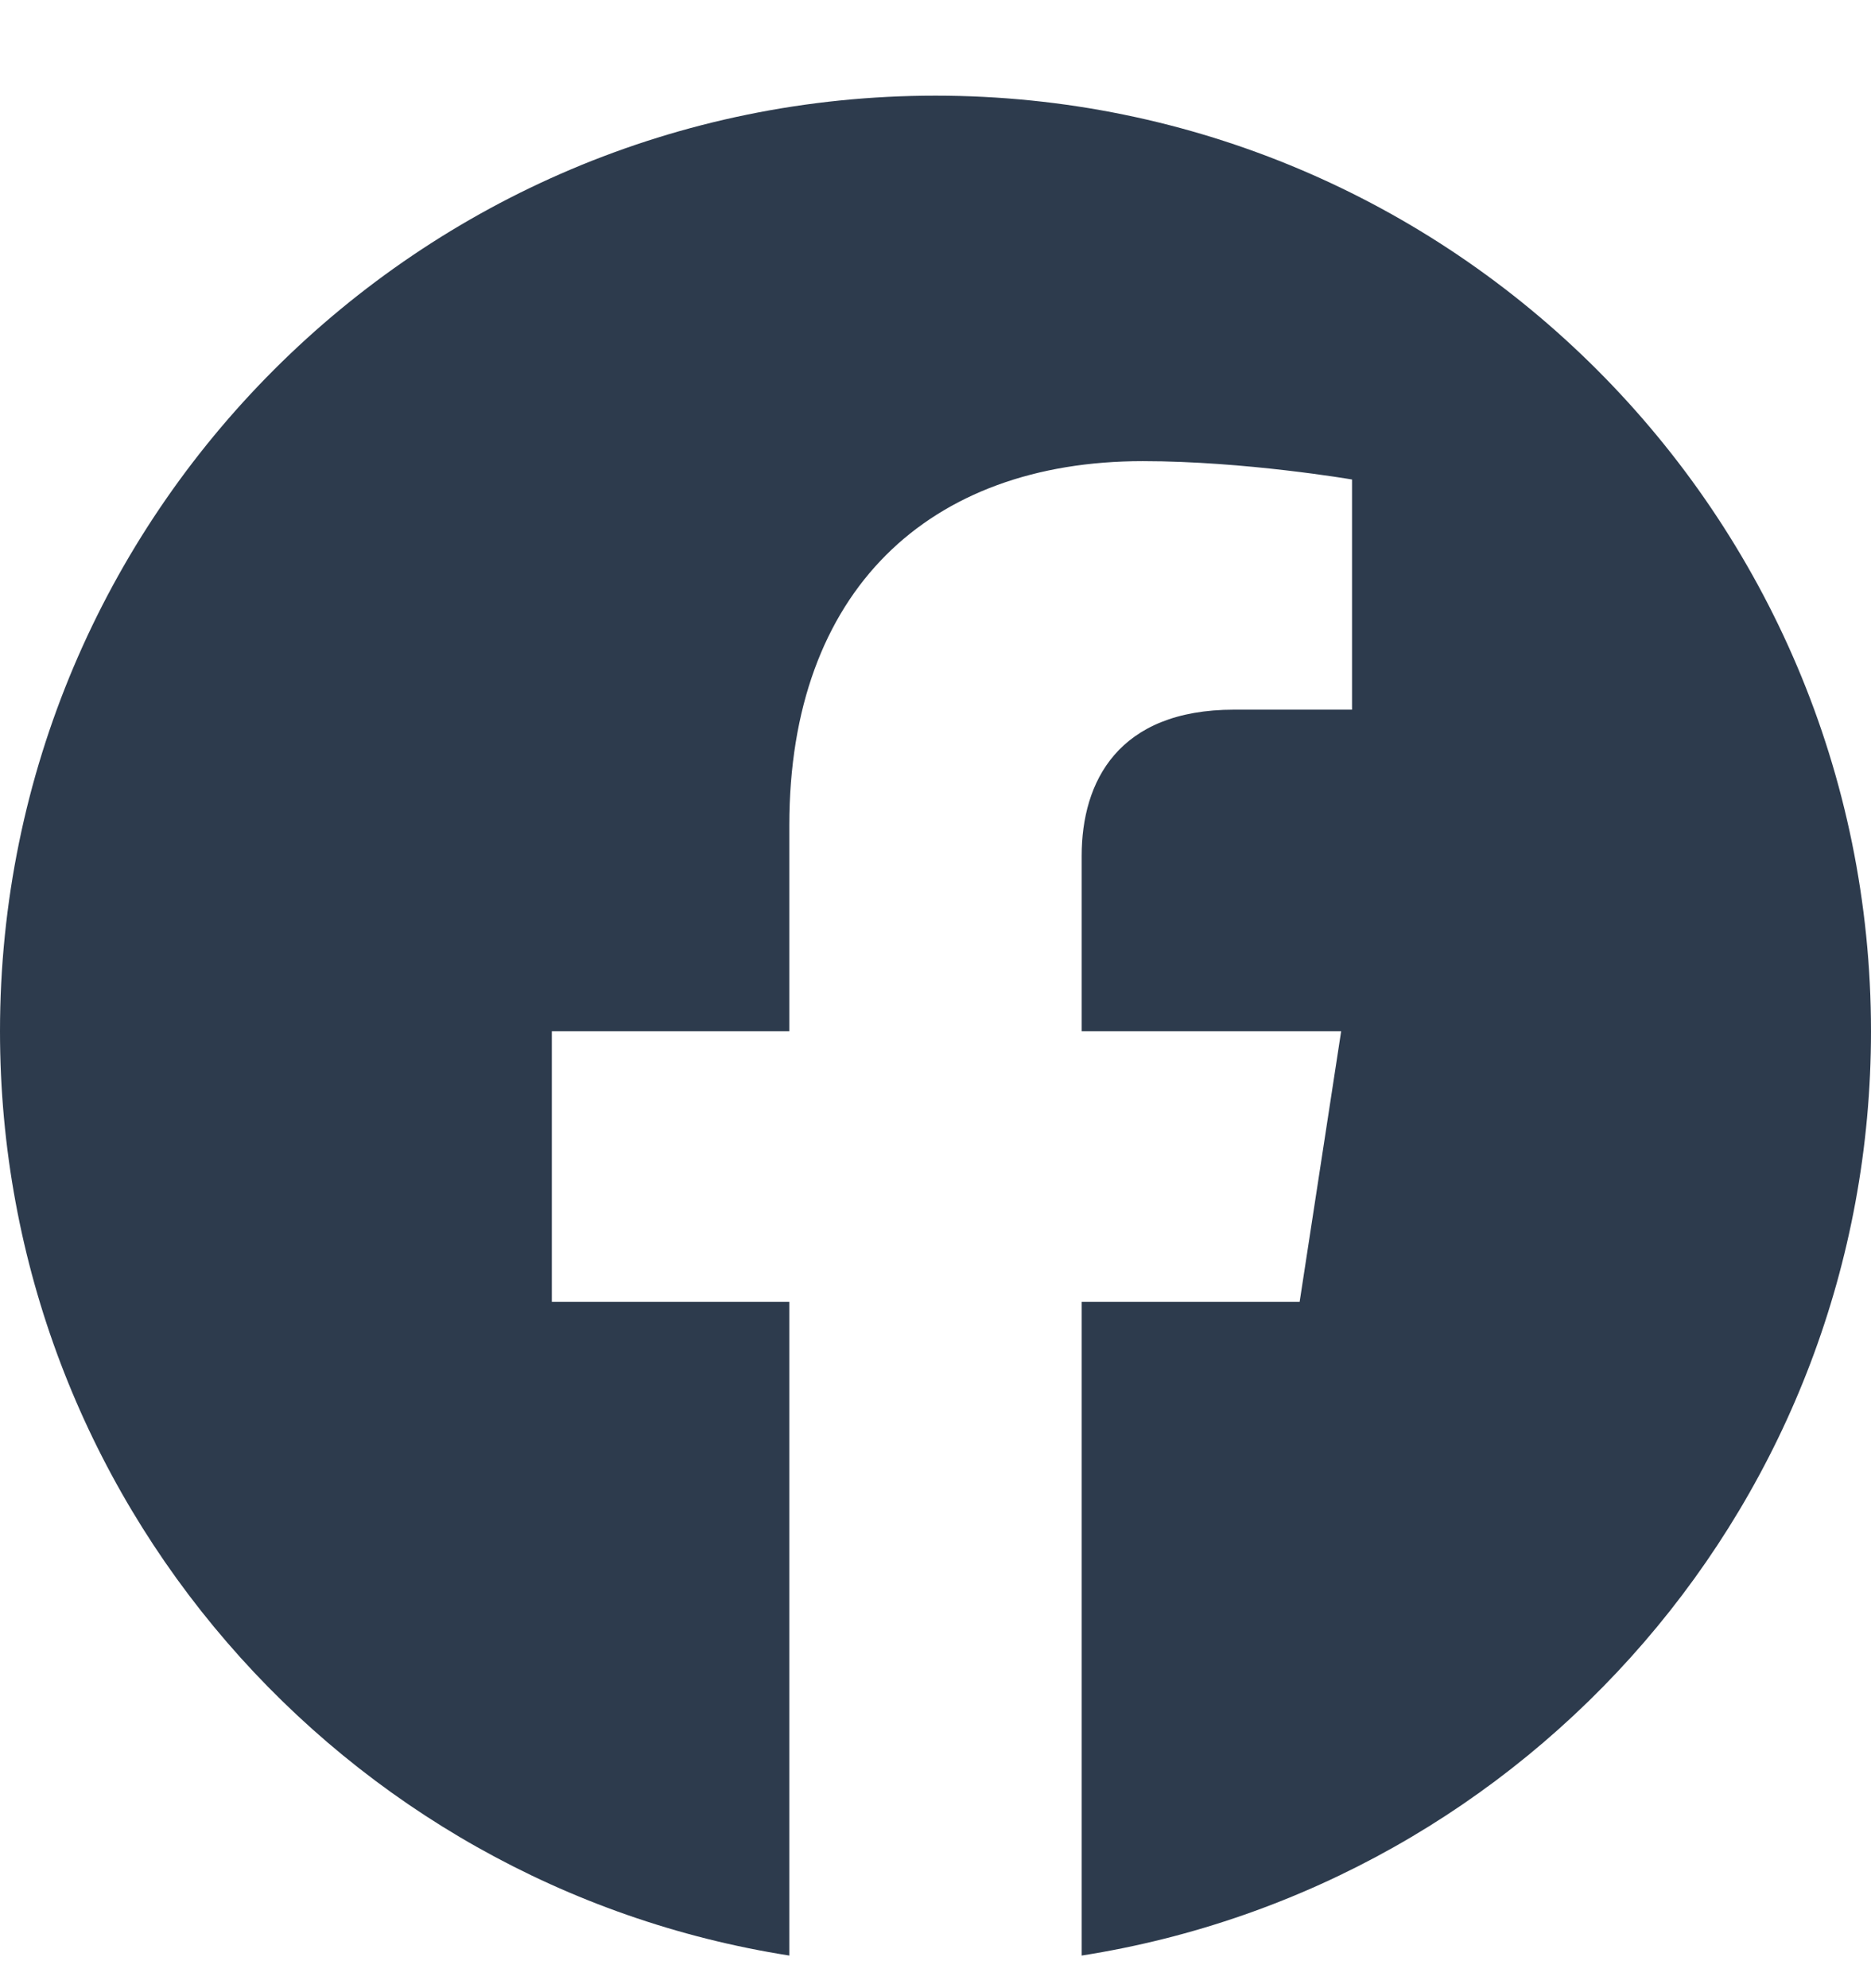<svg width="16" height="17" viewBox="0 0 16 17" fill="none" xmlns="http://www.w3.org/2000/svg">
<g clip-path="url(#clip0_2001_1436)">
<path d="M16 8.818C16 4.4 12.418 0.818 8 0.818C3.582 0.818 0 4.4 0 8.818C0 12.811 2.925 16.121 6.75 16.721V11.131H4.719V8.818H6.75V7.056C6.75 5.051 7.944 3.943 9.772 3.943C10.647 3.943 11.562 4.1 11.562 4.1V6.068H10.554C9.56 6.068 9.25 6.685 9.25 7.318V8.818H11.469L11.114 11.131H9.25V16.721C13.075 16.121 16 12.811 16 8.818Z" fill="#2D3B4D"/>
</g>
<defs>
<clipPath id="clip0_2001_1436">
<rect width="16" height="16" fill="white" transform="translate(0 0.818)"/>
</clipPath>
</defs>
</svg>
